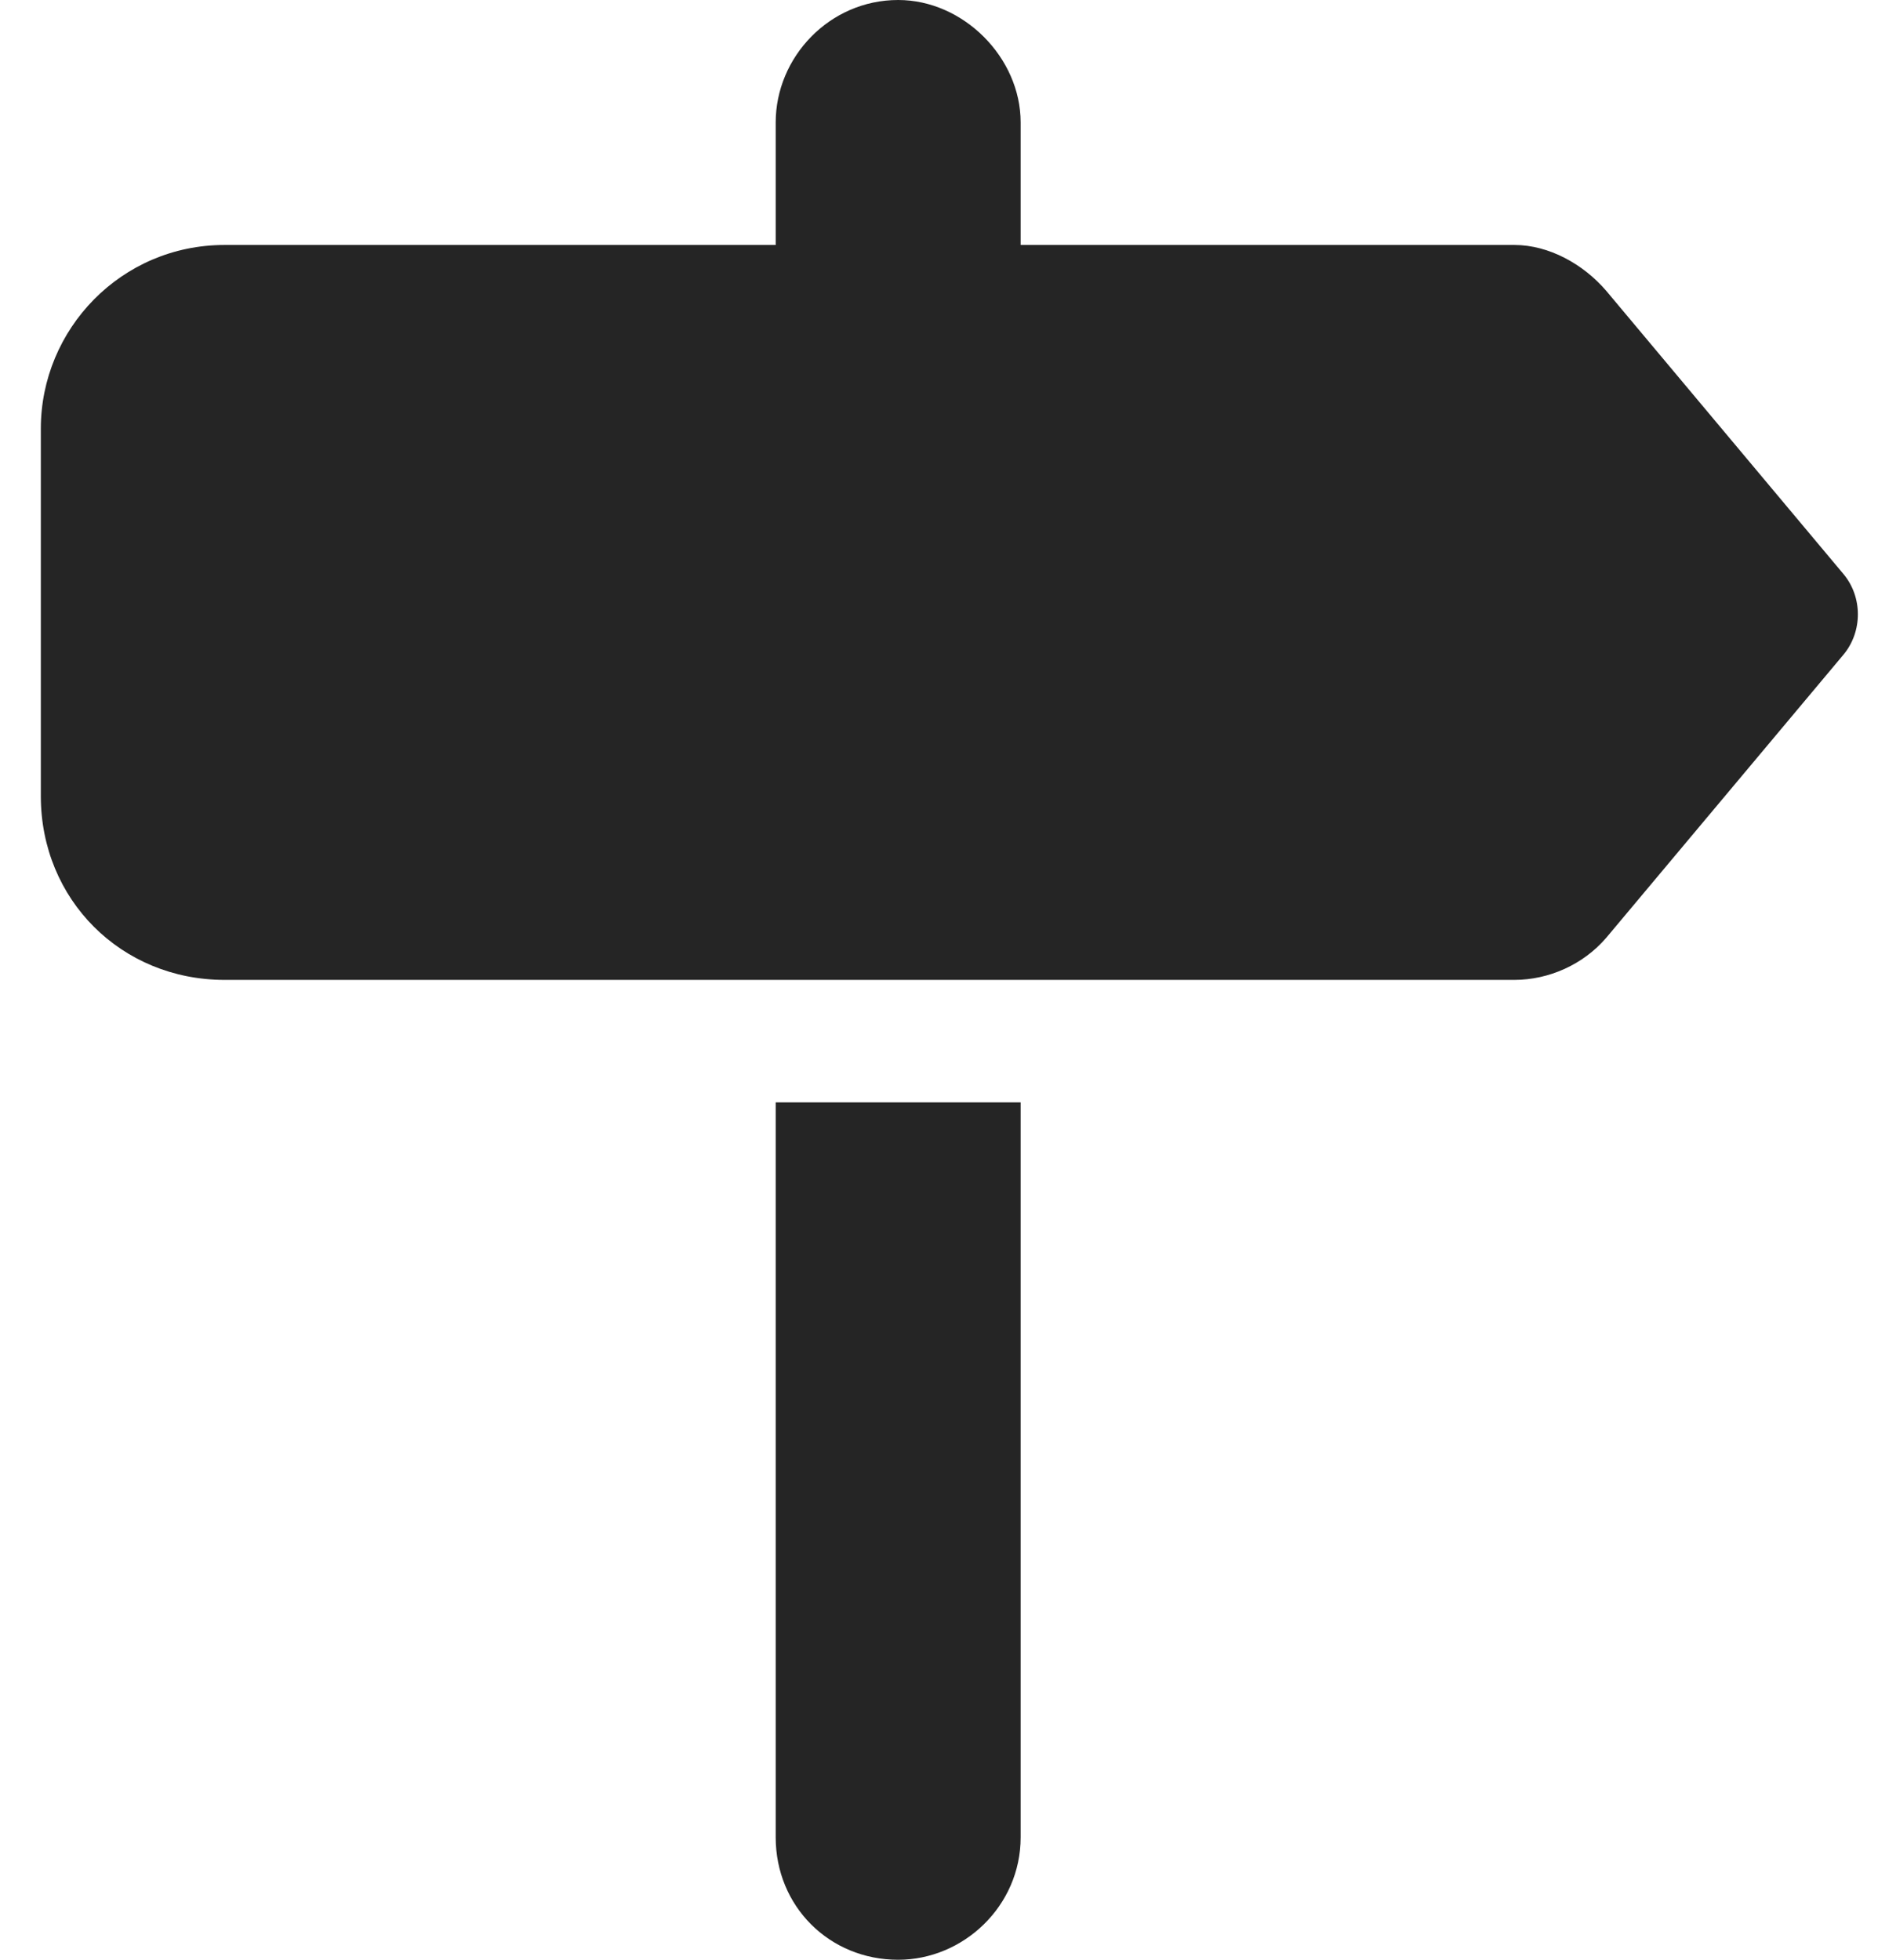 <svg width="23" height="24" viewBox="0 0 23 24" fill="none" xmlns="http://www.w3.org/2000/svg">
<path d="M9.5 1.5C9.5 0.703 10.156 0 11 0C11.797 0 12.5 0.703 12.5 1.5V3H18.547C18.969 3 19.391 3.234 19.672 3.562L22.578 7.031C22.812 7.312 22.812 7.734 22.578 8.016L19.672 11.484C19.391 11.812 18.969 12 18.547 12H2.75C1.484 12 0.5 11.016 0.5 9.75V5.25C0.5 4.031 1.484 3 2.75 3H9.5V1.5ZM12.5 22.5C12.5 23.344 11.797 24 11 24C10.156 24 9.5 23.344 9.5 22.5V13.5H12.5V22.5Z" fill="#252525"/>
</svg>
